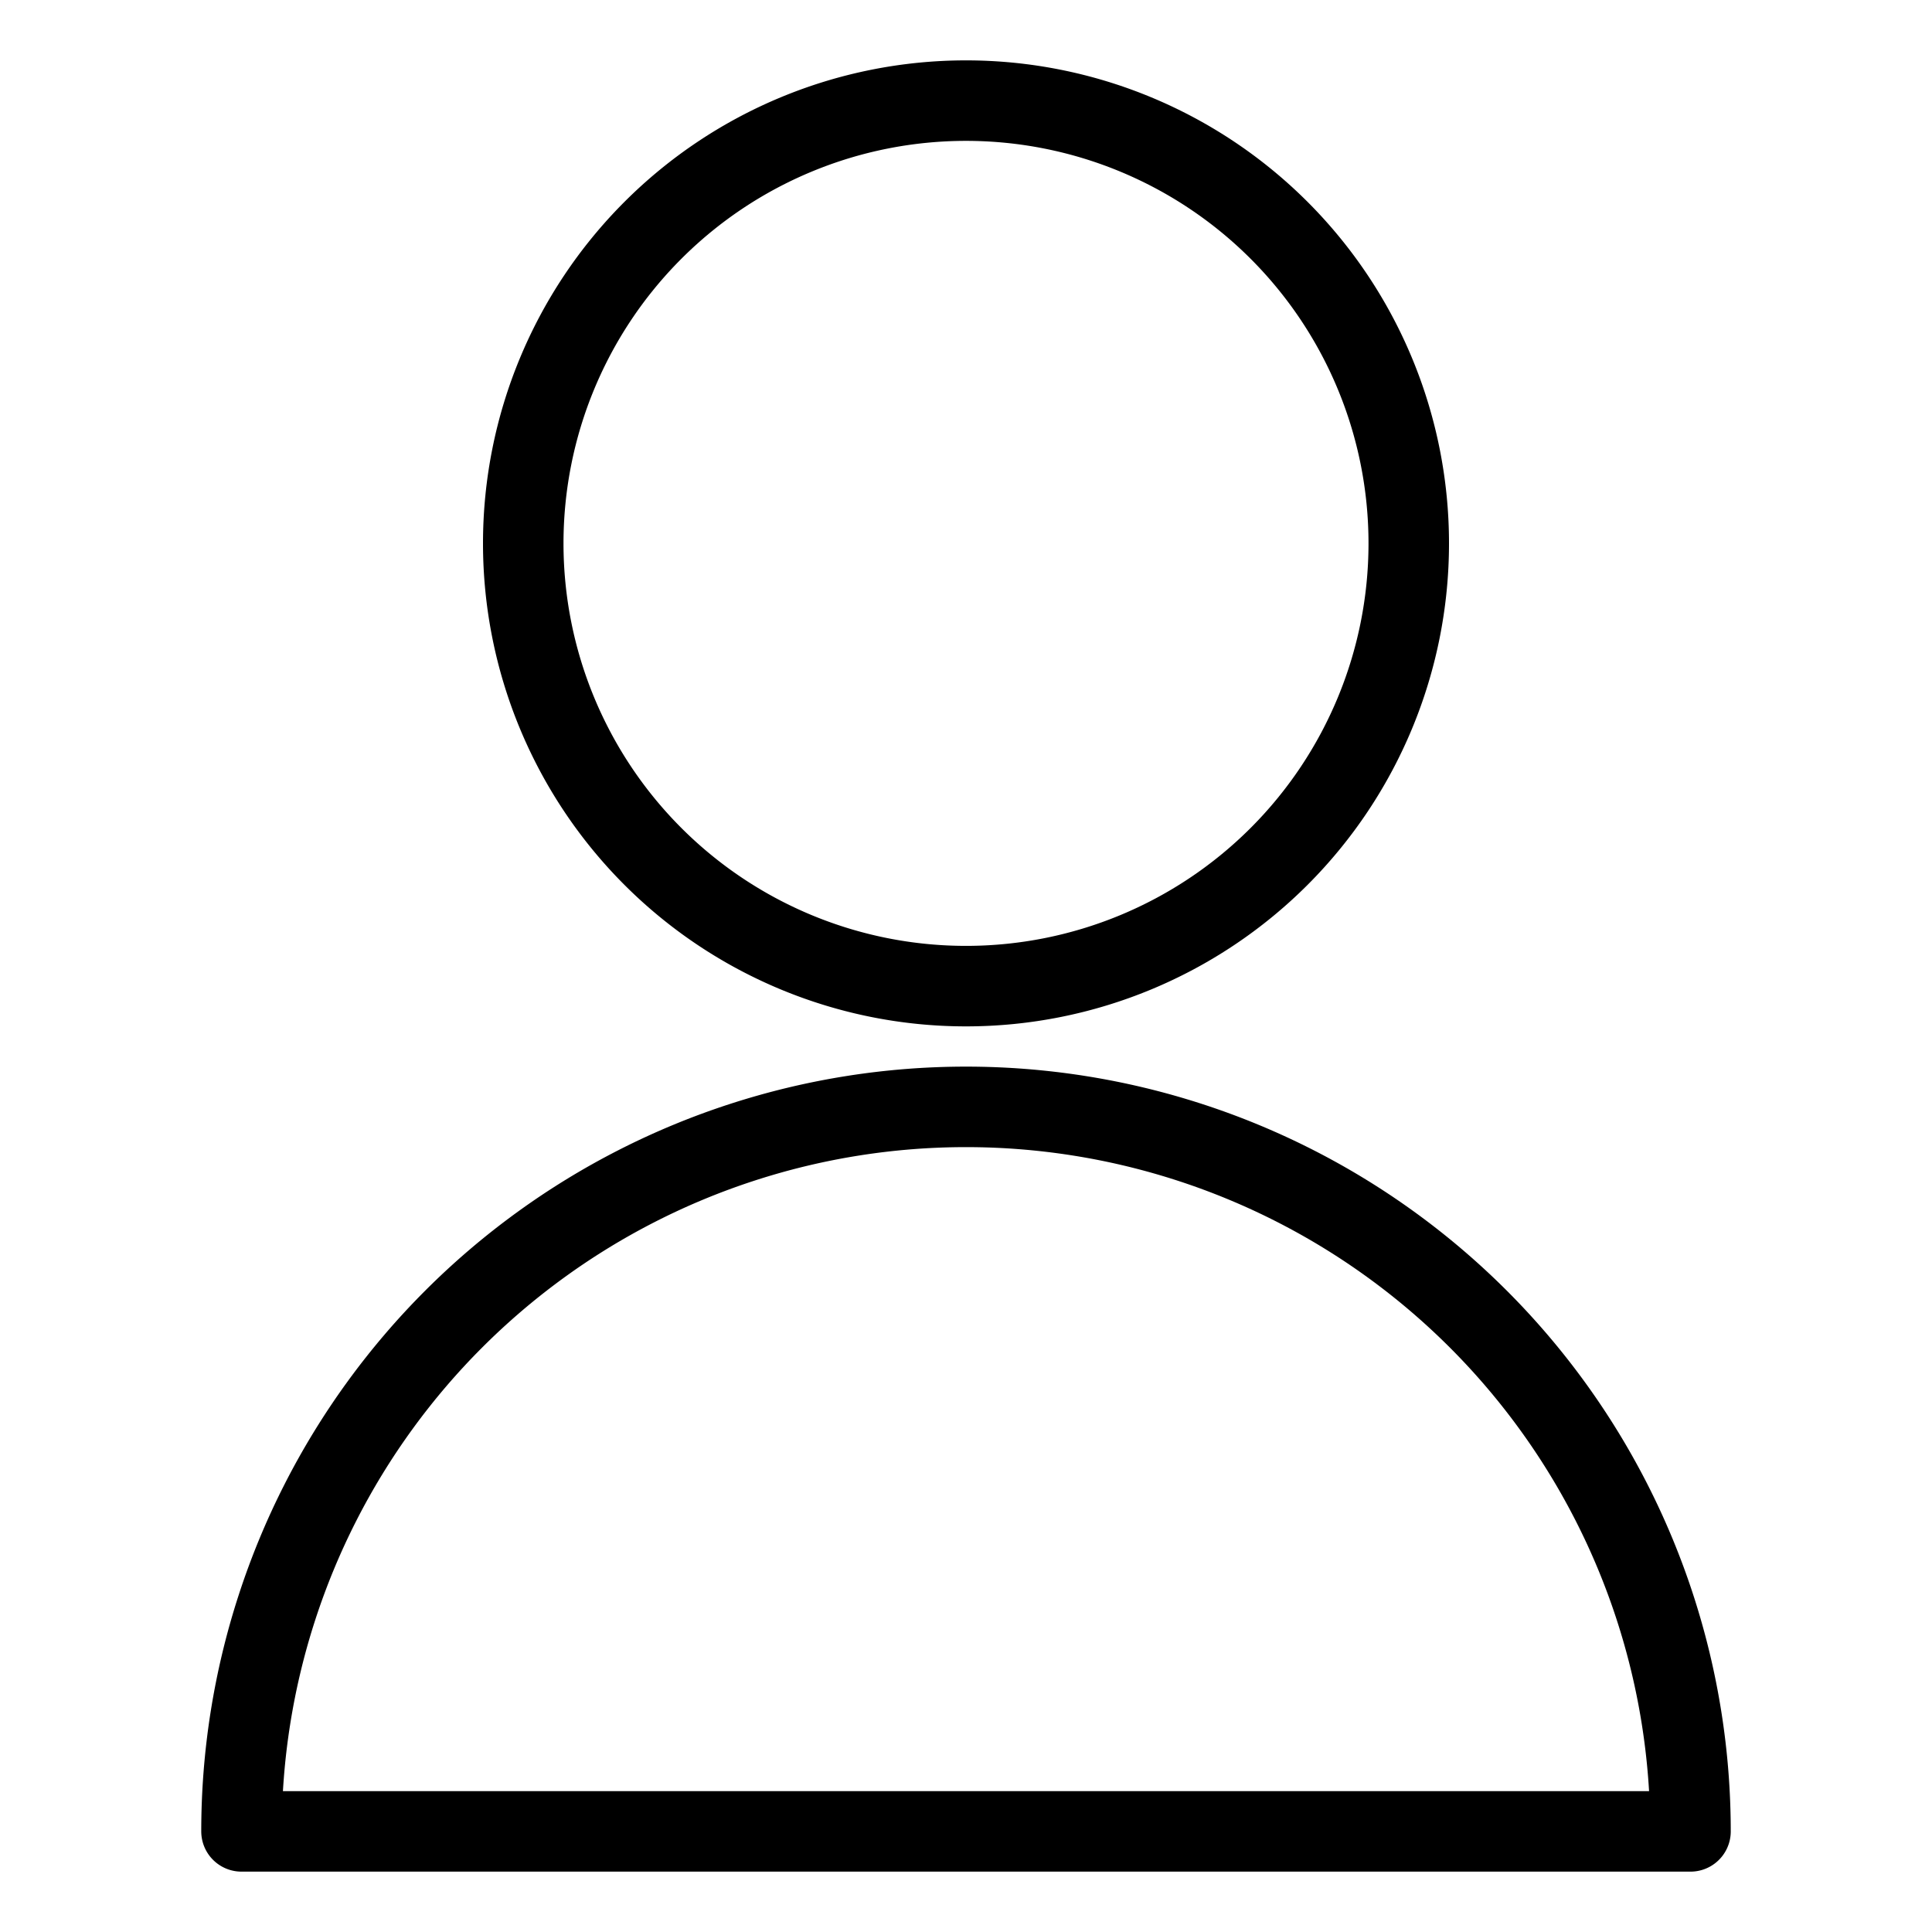 <svg viewBox="0 0 24 24" xmlns="http://www.w3.org/2000/svg"><path d="M6.5 6.75a5.5 5.5 0 1 0 11 0 5.5 5.5 0 1 0 -11 0Z" fill="none" stroke="#000000" stroke-linecap="round" stroke-linejoin="round" stroke-width="1"></path><path d="M3 22.75a9 9 0 0 1 18 0Z" fill="none" stroke="#000000" stroke-linecap="round" stroke-linejoin="round" stroke-width="1"></path></svg>
